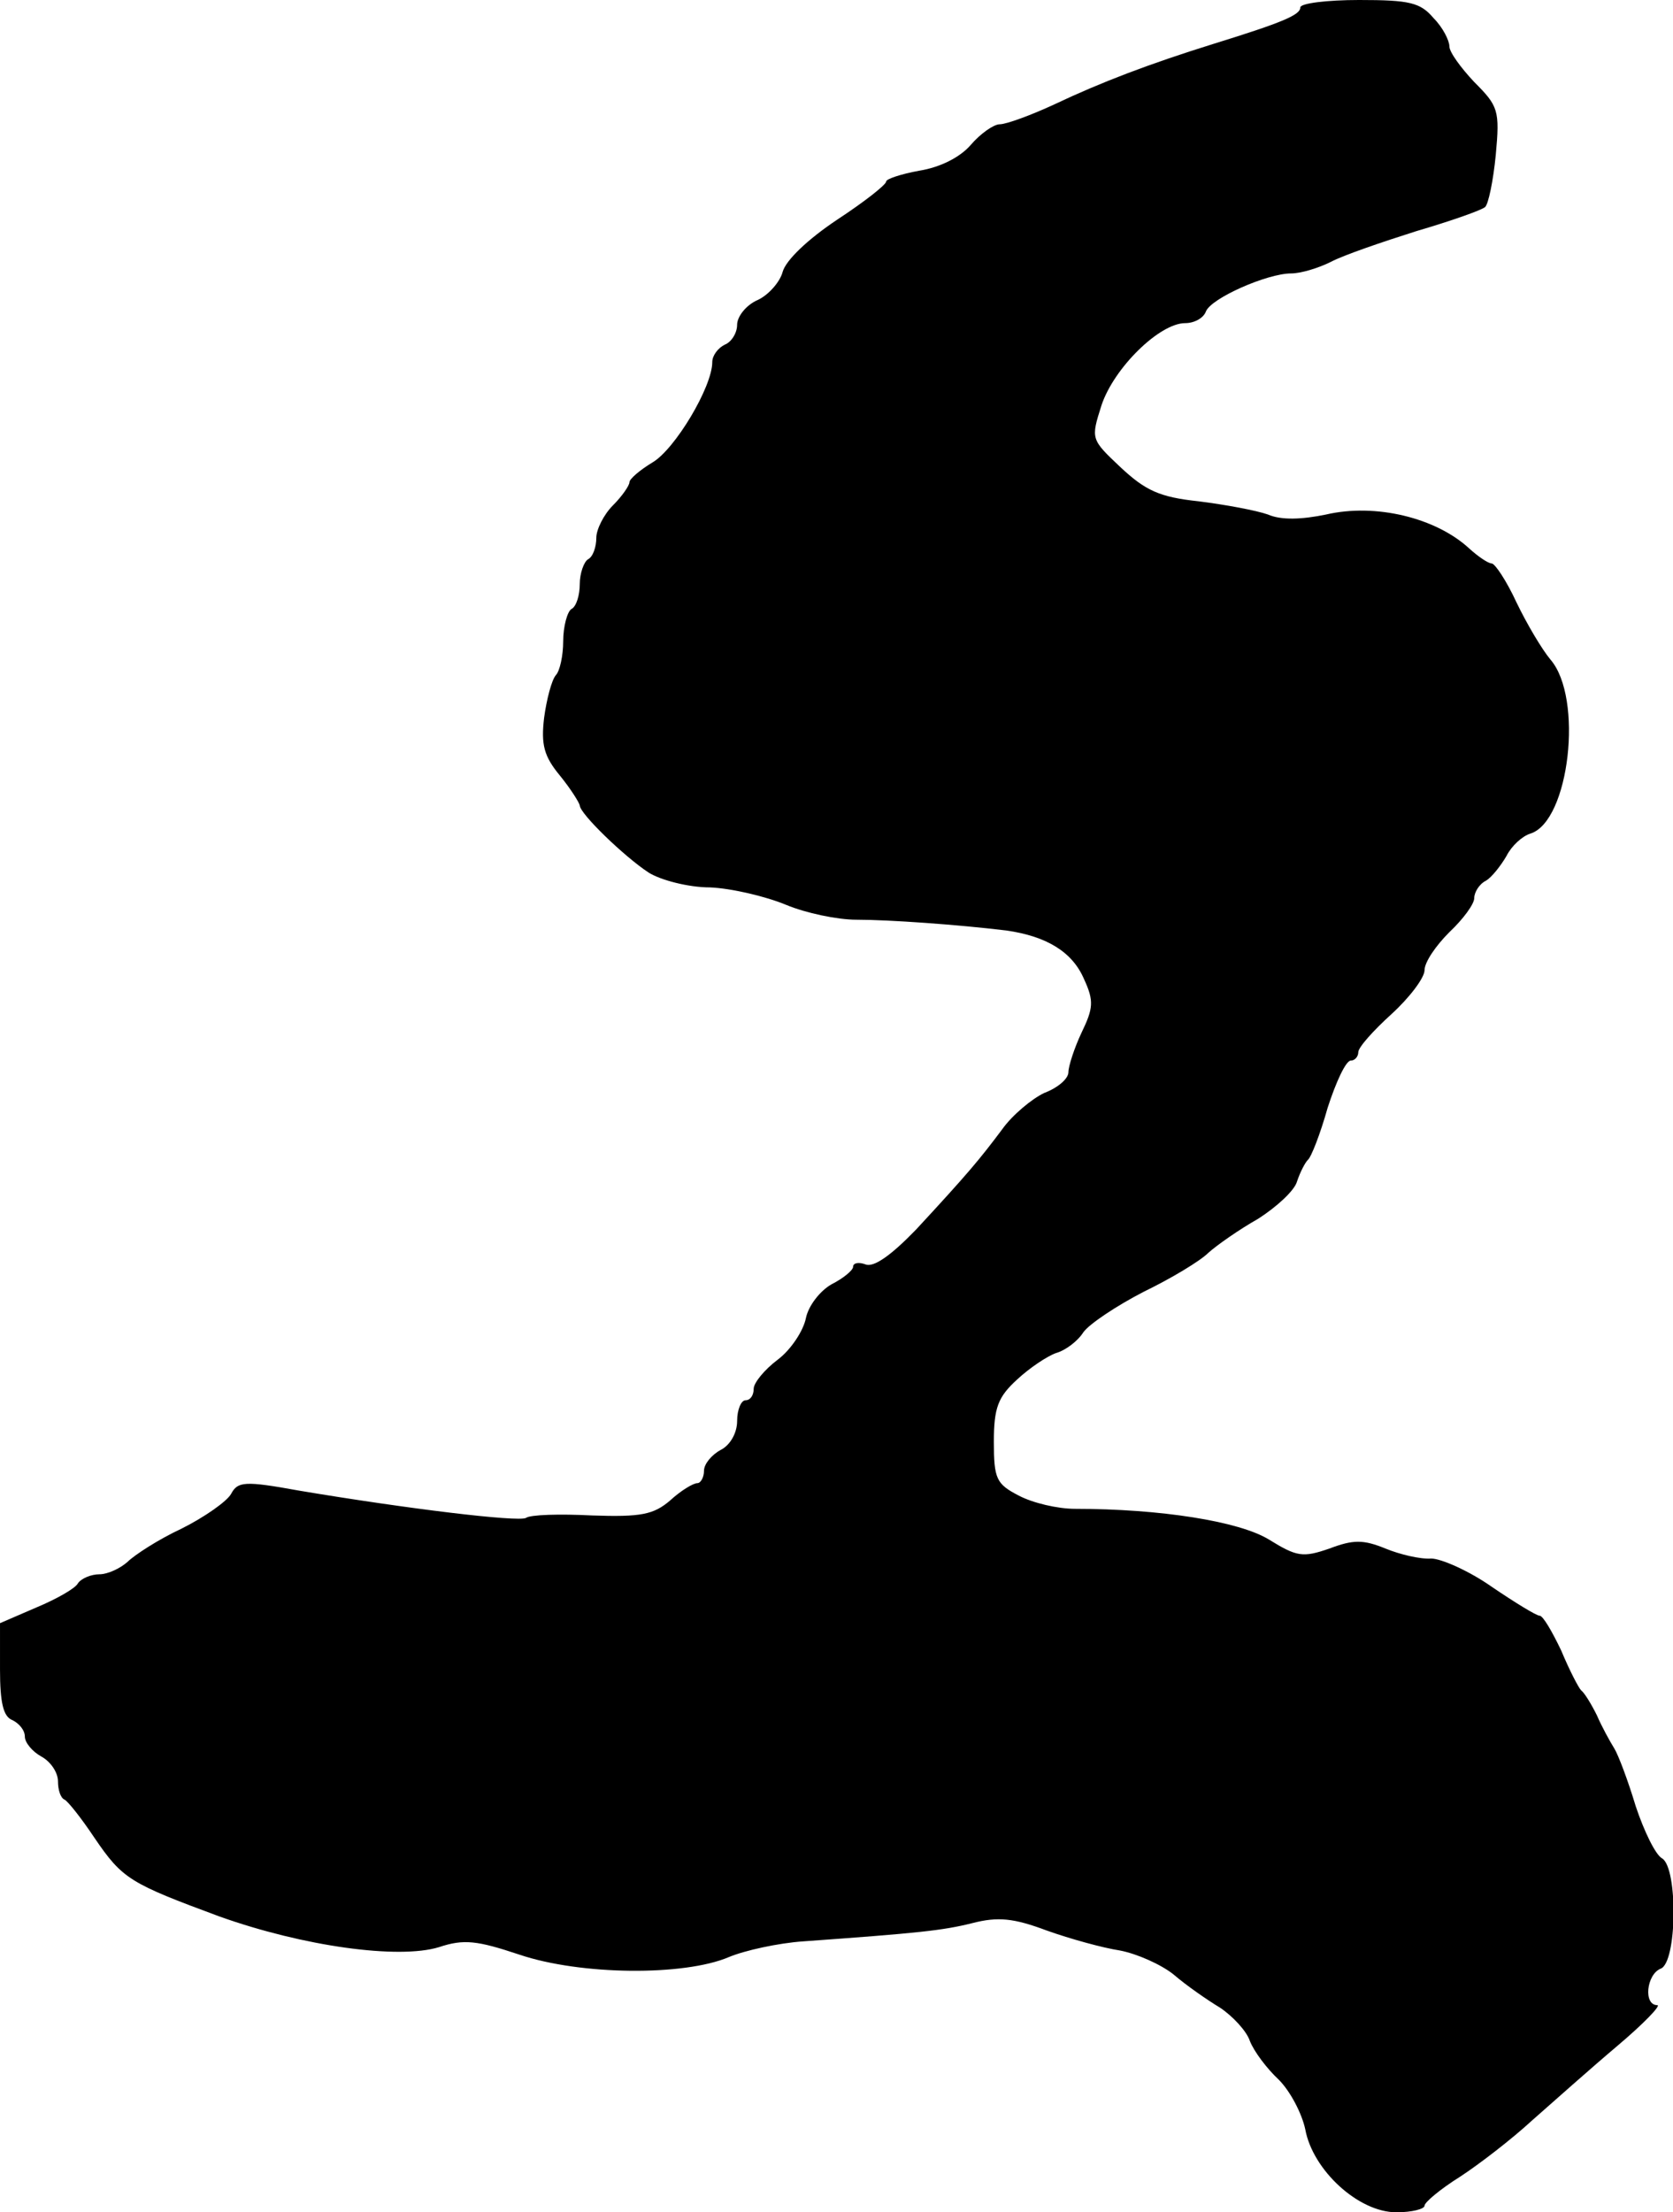 <?xml version="1.0" standalone="no"?>
<!DOCTYPE svg PUBLIC "-//W3C//DTD SVG 20010904//EN"
 "http://www.w3.org/TR/2001/REC-SVG-20010904/DTD/svg10.dtd">
<svg version="1.0" xmlns="http://www.w3.org/2000/svg"
 width="202pt" height="267pt" viewBox="0 0 202 267"
 preserveAspectRatio="xMidYMid meet">
<g transform="translate(0,267) scale(0.1,-0.1)"
fill="#000000" stroke="none">
<path d="M1570 2661 c0 -9 -21 -18 -105 -44 -77 -24 -135 -46 -192 -73 -28
-13 -58 -24 -66 -24 -7 0 -23 -11 -35 -25 -13 -15 -37 -27 -62 -31 -22 -4 -40
-10 -40 -13 0 -4 -27 -25 -59 -46 -36 -24 -62 -49 -66 -63 -3 -12 -17 -28 -30
-34 -14 -6 -25 -20 -25 -30 0 -10 -7 -21 -15 -24 -8 -4 -15 -13 -15 -21 0 -30
-45 -105 -72 -121 -15 -9 -28 -20 -28 -24 0 -4 -9 -17 -20 -28 -11 -11 -20
-29 -20 -39 0 -11 -4 -23 -10 -26 -5 -3 -10 -17 -10 -30 0 -13 -4 -27 -10 -30
-5 -3 -10 -21 -10 -39 0 -17 -4 -36 -9 -41 -5 -6 -11 -29 -14 -51 -4 -33 0
-47 19 -70 13 -16 23 -32 24 -36 0 -10 54 -62 83 -81 14 -9 48 -18 74 -18 26
-1 68 -11 92 -21 24 -10 62 -18 85 -18 40 0 123 -6 181 -13 49 -7 80 -26 94
-59 12 -26 11 -35 -3 -64 -9 -19 -16 -41 -16 -48 0 -8 -13 -19 -29 -25 -15 -7
-39 -27 -51 -44 -27 -36 -41 -53 -104 -121 -30 -31 -51 -46 -61 -42 -8 3 -15
2 -15 -3 0 -4 -12 -14 -26 -21 -14 -8 -28 -26 -31 -41 -3 -15 -18 -38 -34 -50
-16 -12 -29 -28 -29 -35 0 -8 -4 -14 -10 -14 -5 0 -10 -11 -10 -25 0 -14 -8
-29 -20 -35 -11 -6 -20 -17 -20 -25 0 -8 -4 -15 -8 -15 -5 0 -20 -9 -33 -21
-20 -17 -35 -20 -94 -18 -39 2 -75 1 -80 -3 -10 -5 -143 11 -274 33 -66 12
-74 11 -82 -4 -5 -9 -32 -28 -60 -42 -28 -13 -57 -32 -65 -40 -9 -8 -24 -15
-34 -15 -10 0 -22 -5 -26 -11 -3 -6 -26 -19 -50 -29 l-44 -19 0 -56 c0 -40 4
-57 15 -61 8 -4 15 -12 15 -20 0 -7 9 -18 20 -24 11 -6 20 -19 20 -30 0 -10 3
-20 8 -22 4 -2 20 -22 36 -46 34 -50 43 -55 151 -95 101 -36 216 -52 265 -37
30 10 46 8 97 -9 74 -25 199 -26 253 -3 19 8 60 17 90 19 139 10 168 13 204
22 31 8 50 6 90 -9 28 -10 68 -21 88 -24 21 -4 50 -17 65 -29 15 -13 41 -31
56 -40 15 -10 32 -28 36 -40 5 -13 21 -34 35 -47 14 -14 28 -41 32 -60 9 -49
64 -100 110 -100 19 0 34 4 34 8 0 4 19 20 43 35 23 15 62 45 87 68 25 22 71
63 103 90 32 27 53 49 48 49 -17 0 -13 37 4 44 20 7 21 121 2 133 -8 4 -22 33
-32 63 -9 30 -21 62 -26 70 -5 8 -15 26 -21 40 -7 14 -15 27 -19 30 -3 3 -14
24 -24 48 -11 23 -22 42 -26 42 -4 0 -30 16 -58 35 -27 19 -61 34 -73 34 -13
-1 -38 5 -55 12 -27 11 -39 11 -68 0 -32 -11 -39 -10 -73 11 -36 22 -131 37
-234 37 -21 0 -51 7 -68 16 -27 14 -30 20 -30 65 0 41 5 54 28 75 15 14 36 28
47 32 11 3 26 14 33 25 7 10 40 32 73 49 33 16 68 37 78 47 10 9 37 28 60 41
22 14 44 34 47 45 4 12 10 23 13 26 4 3 15 31 24 63 10 31 22 57 28 57 5 0 9
5 9 10 0 6 18 26 40 46 22 20 40 44 40 53 0 10 14 30 30 46 17 16 30 34 30 41
0 7 6 17 14 21 7 4 18 18 25 30 6 12 19 24 29 27 47 15 64 164 24 210 -10 12
-28 42 -41 69 -12 26 -26 47 -30 47 -4 0 -16 8 -27 18 -40 37 -113 55 -173 41
-29 -6 -54 -7 -70 0 -14 5 -52 12 -84 16 -47 5 -64 13 -94 41 -36 34 -36 34
-23 75 15 45 70 99 101 99 11 0 22 6 25 14 6 16 74 46 103 46 11 0 32 6 48 14
15 8 62 24 103 37 41 12 78 25 83 29 4 3 10 32 13 63 5 54 3 59 -26 88 -16 17
-30 36 -30 43 0 7 -8 23 -19 34 -16 19 -29 22 -90 22 -39 0 -71 -4 -71 -9z"/>
</g>
</svg>
